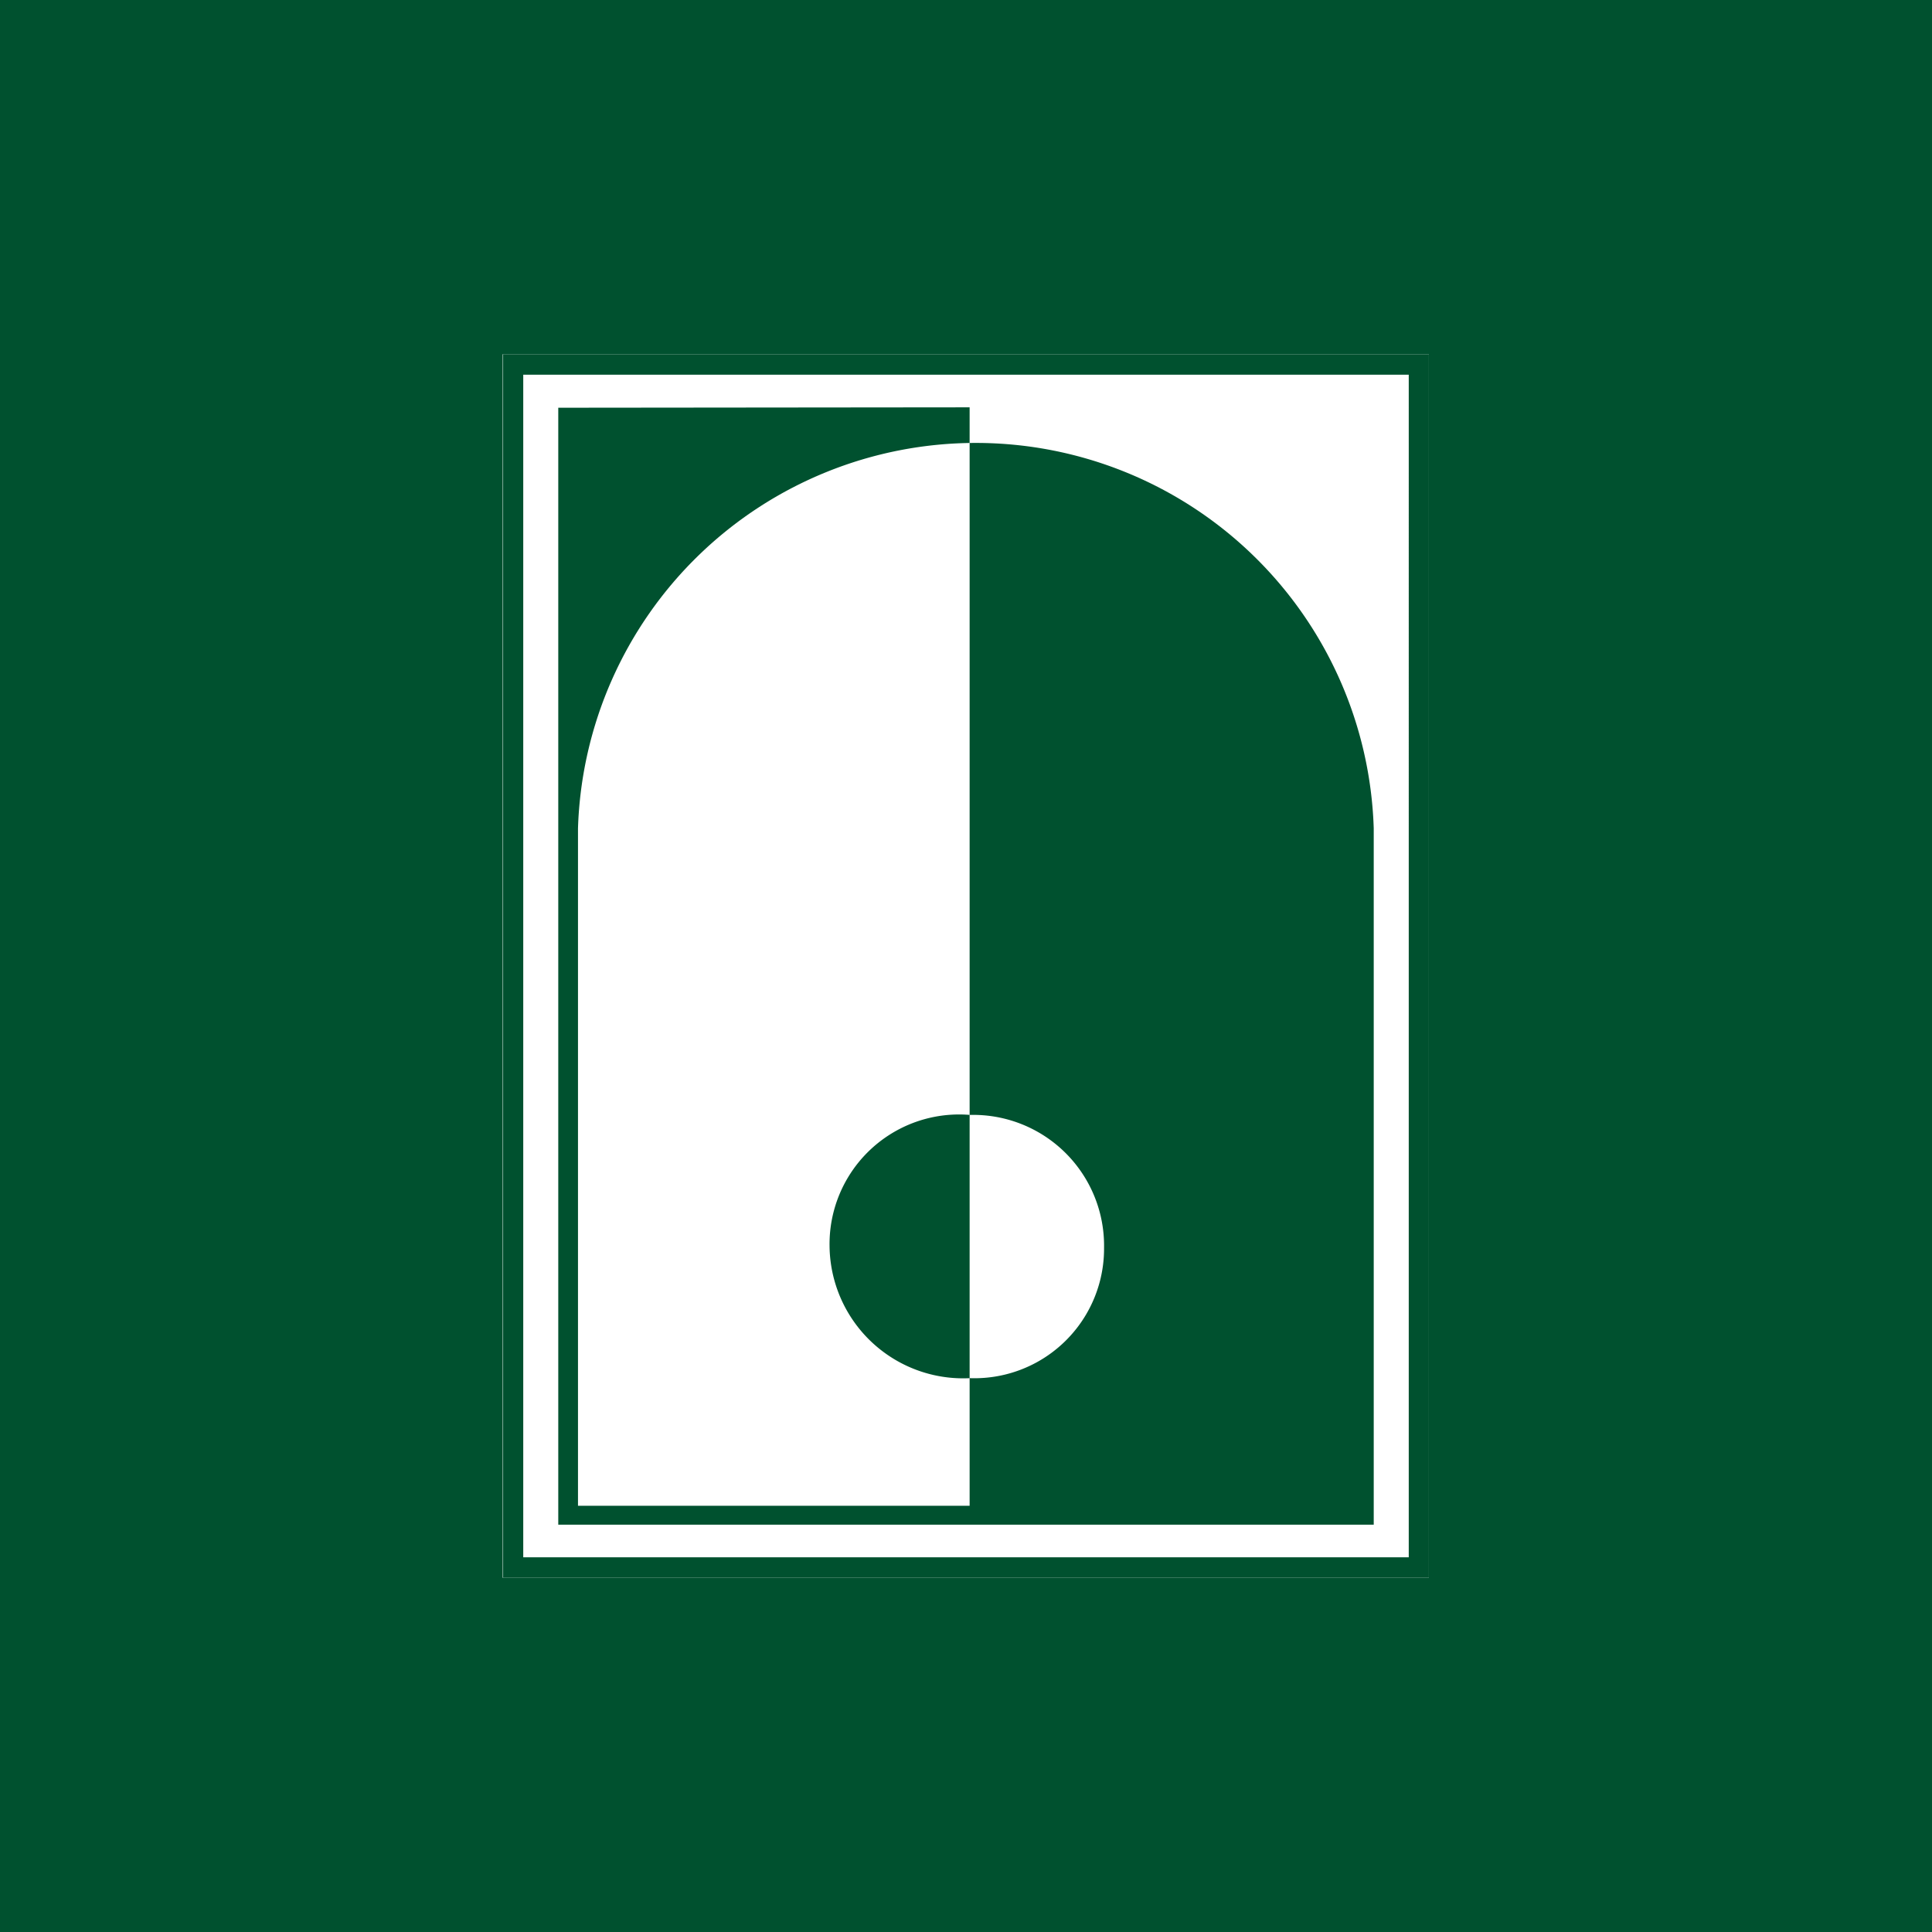 <svg data-name="Слой 1" xmlns="http://www.w3.org/2000/svg" viewBox="0 0 48 48"><path fill="#00512f" d="M0 0h48v48H0z"/><path fill="#fff" d="M12.49 8.8H35.5v30.4H12.49z"/><path d="M13 38.69h22V9.31H13zm-.5.51h23V8.8h-23zm1.37-29.07v27.75h20.26v-17.3a9.89 9.89 0 00-19.77 0v16.83h9.73V10.12zM24.1 27.7a3.22 3.22 0 00-3.49 3.25 3.32 3.32 0 003.49 3.29A3.22 3.22 0 0027.43 31a3.25 3.25 0 00-3.33-3.3" fill-rule="evenodd" fill="#00512f"/></svg>